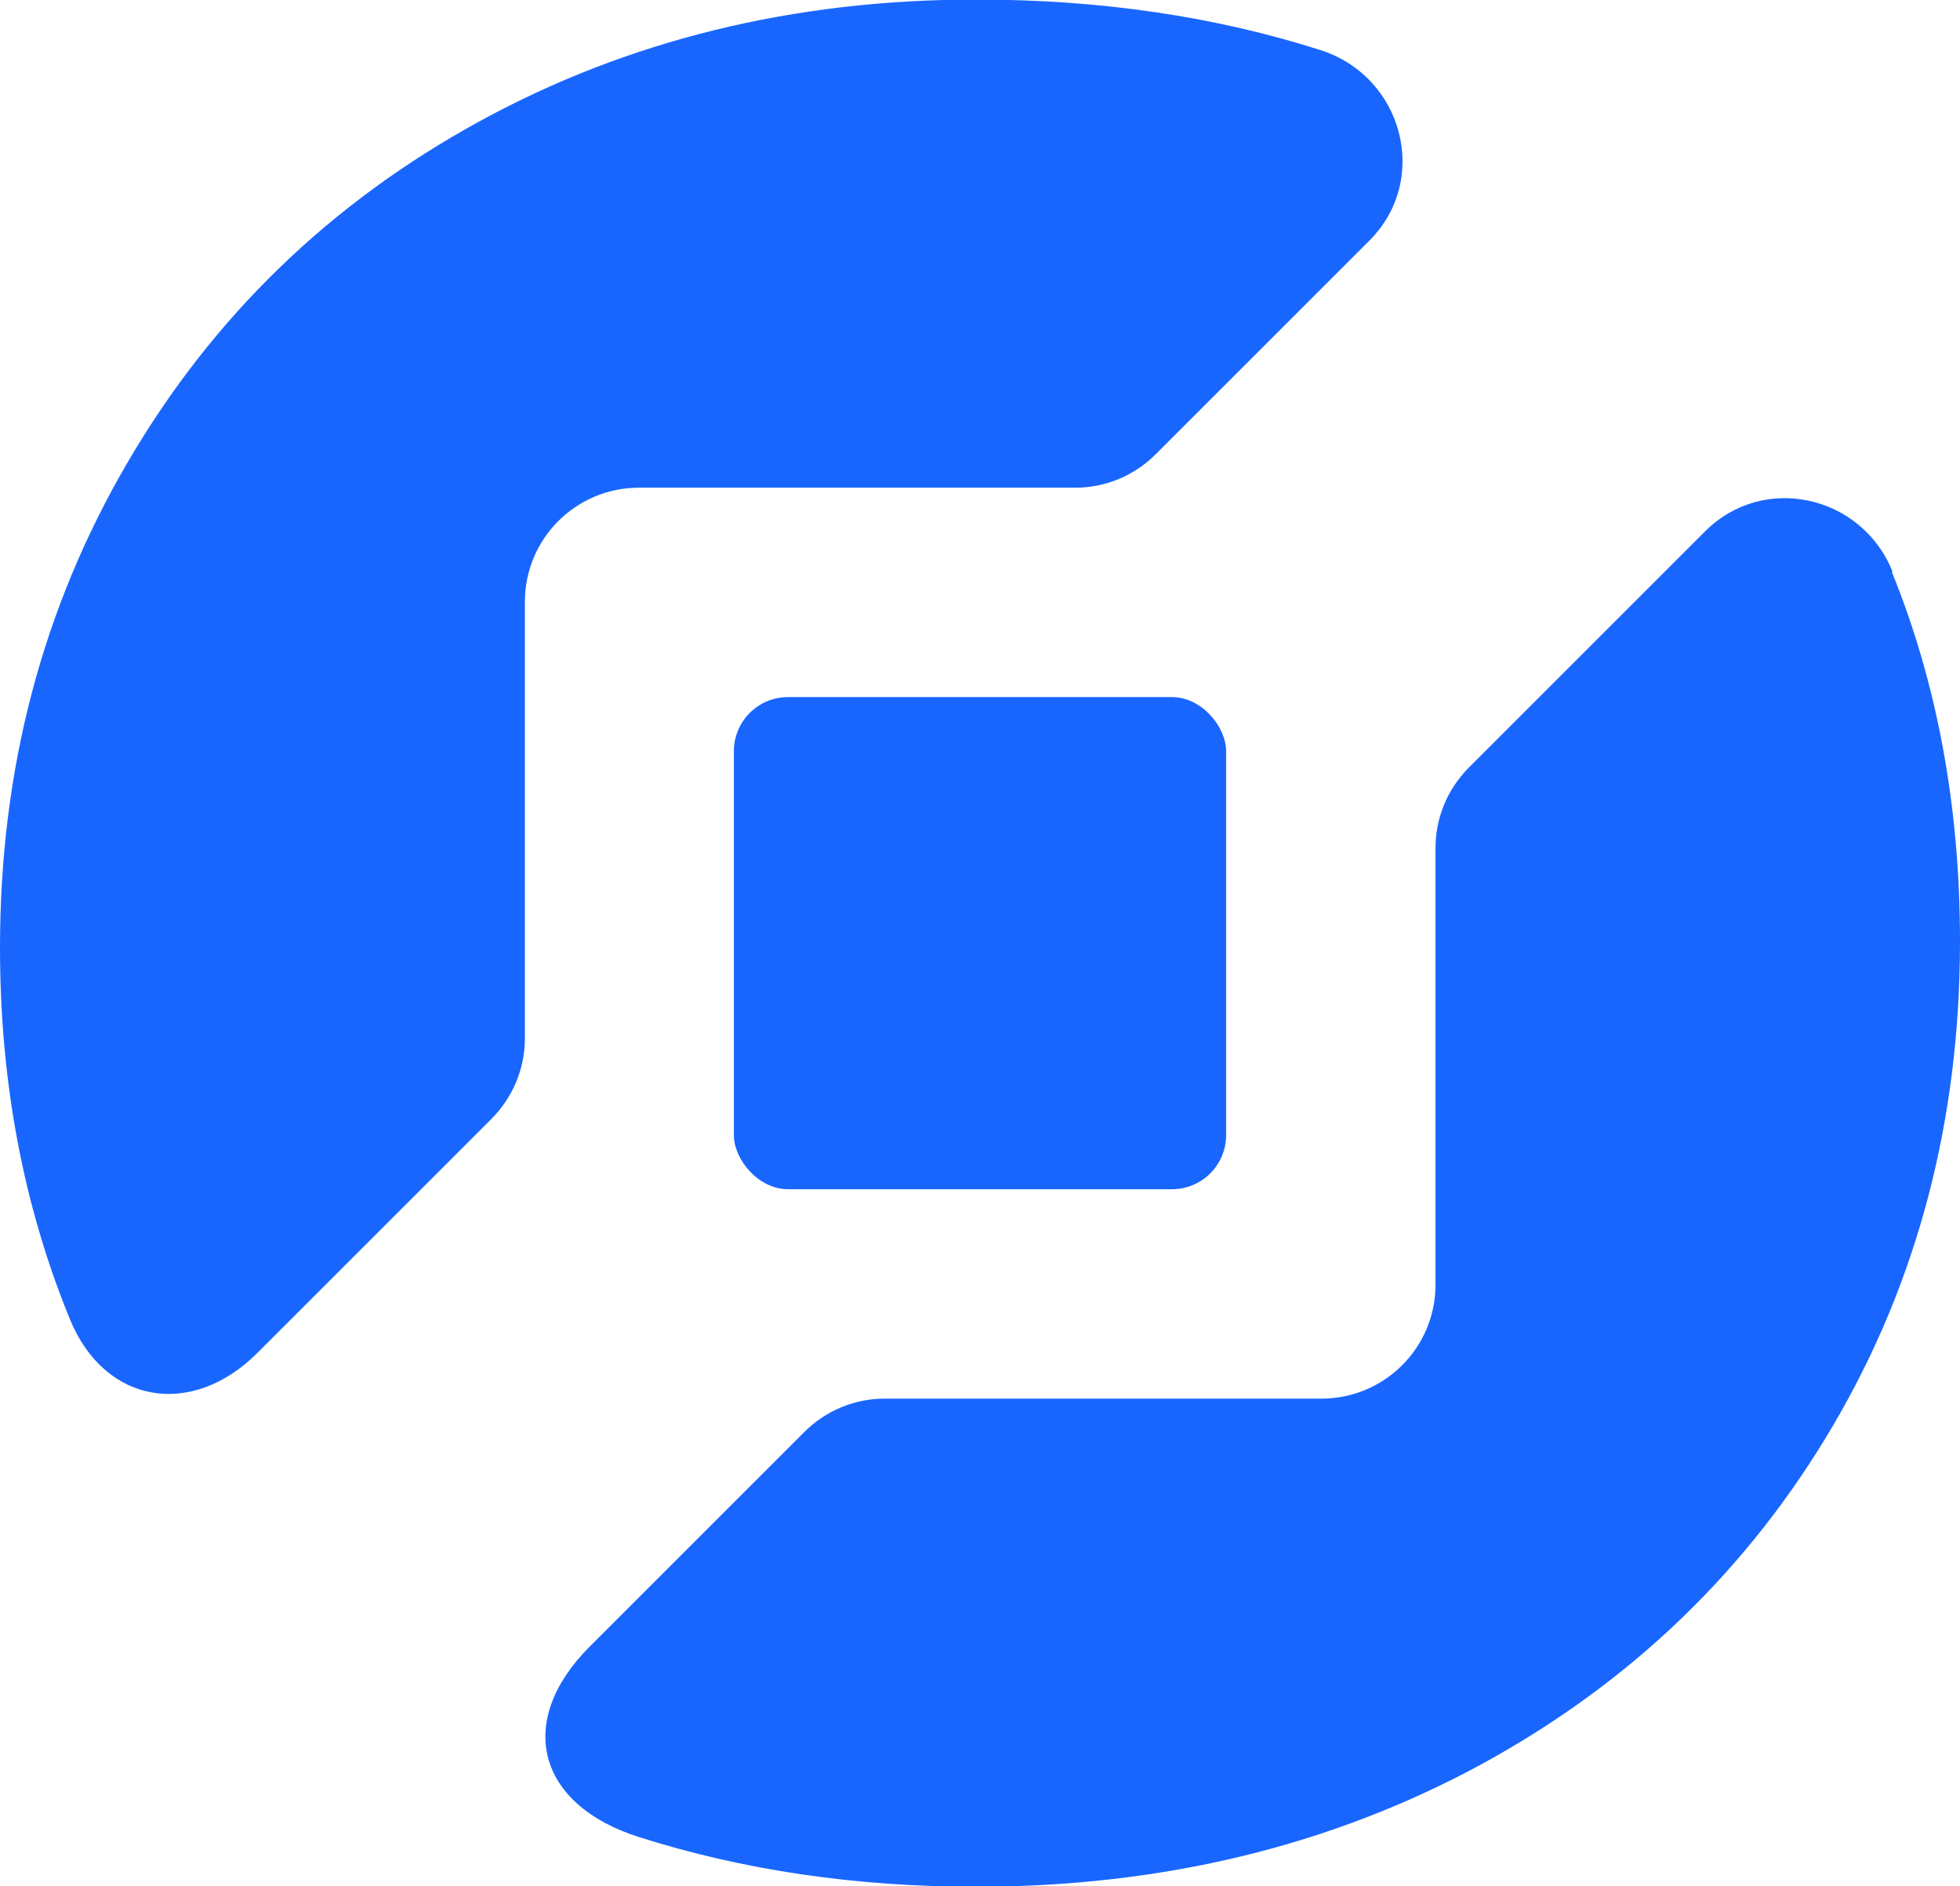 <?xml version="1.0" encoding="UTF-8"?>
<svg id="Layer_2" data-name="Layer 2" xmlns="http://www.w3.org/2000/svg" viewBox="0 0 43.8 42.16">
  <defs>
    <style>
      .cls-1 {
        fill: #1966ff;
      }
    </style>
  </defs>
  <g id="Layer_1-2" data-name="Layer 1">
    <g>
      <path class="cls-1" d="M42.29,12.77c-.69-1.71-2.89-2.2-4.19-.89l-5.27,5.27c-.48,.48-.75,1.12-.75,1.8v9.76c0,1.41-1.14,2.55-2.55,2.55h-9.76c-.68,0-1.32,.27-1.8,.75l-4.79,4.79c-1.68,1.68-1.17,3.54,1.1,4.26,2.33,.74,4.84,1.11,7.53,1.11,4.18,0,7.95-.92,11.3-2.74,3.35-1.83,5.97-4.36,7.86-7.58,1.89-3.22,2.83-6.83,2.83-10.81,0-3.01-.51-5.76-1.52-8.25Z"/>
      <path class="cls-1" d="M14.27,10.9h9.76c.68,0,1.32-.27,1.8-.75l4.77-4.77c1.37-1.37,.75-3.67-1.09-4.26-2.35-.75-4.91-1.13-7.7-1.13-4.08,0-7.79,.91-11.11,2.73-3.32,1.82-5.94,4.35-7.84,7.6C.95,13.58,0,17.19,0,21.18c0,2.99,.52,5.76,1.56,8.3,.78,1.91,2.73,2.22,4.19,.76l5.23-5.23c.48-.48,.75-1.13,.75-1.8V13.45c0-1.41,1.14-2.55,2.55-2.55Z"/>
      <rect class="cls-1" x="16.4" y="15.58" width="11" height="11" rx="1.21" ry="1.21"/>
    </g>
  </g>
</svg>